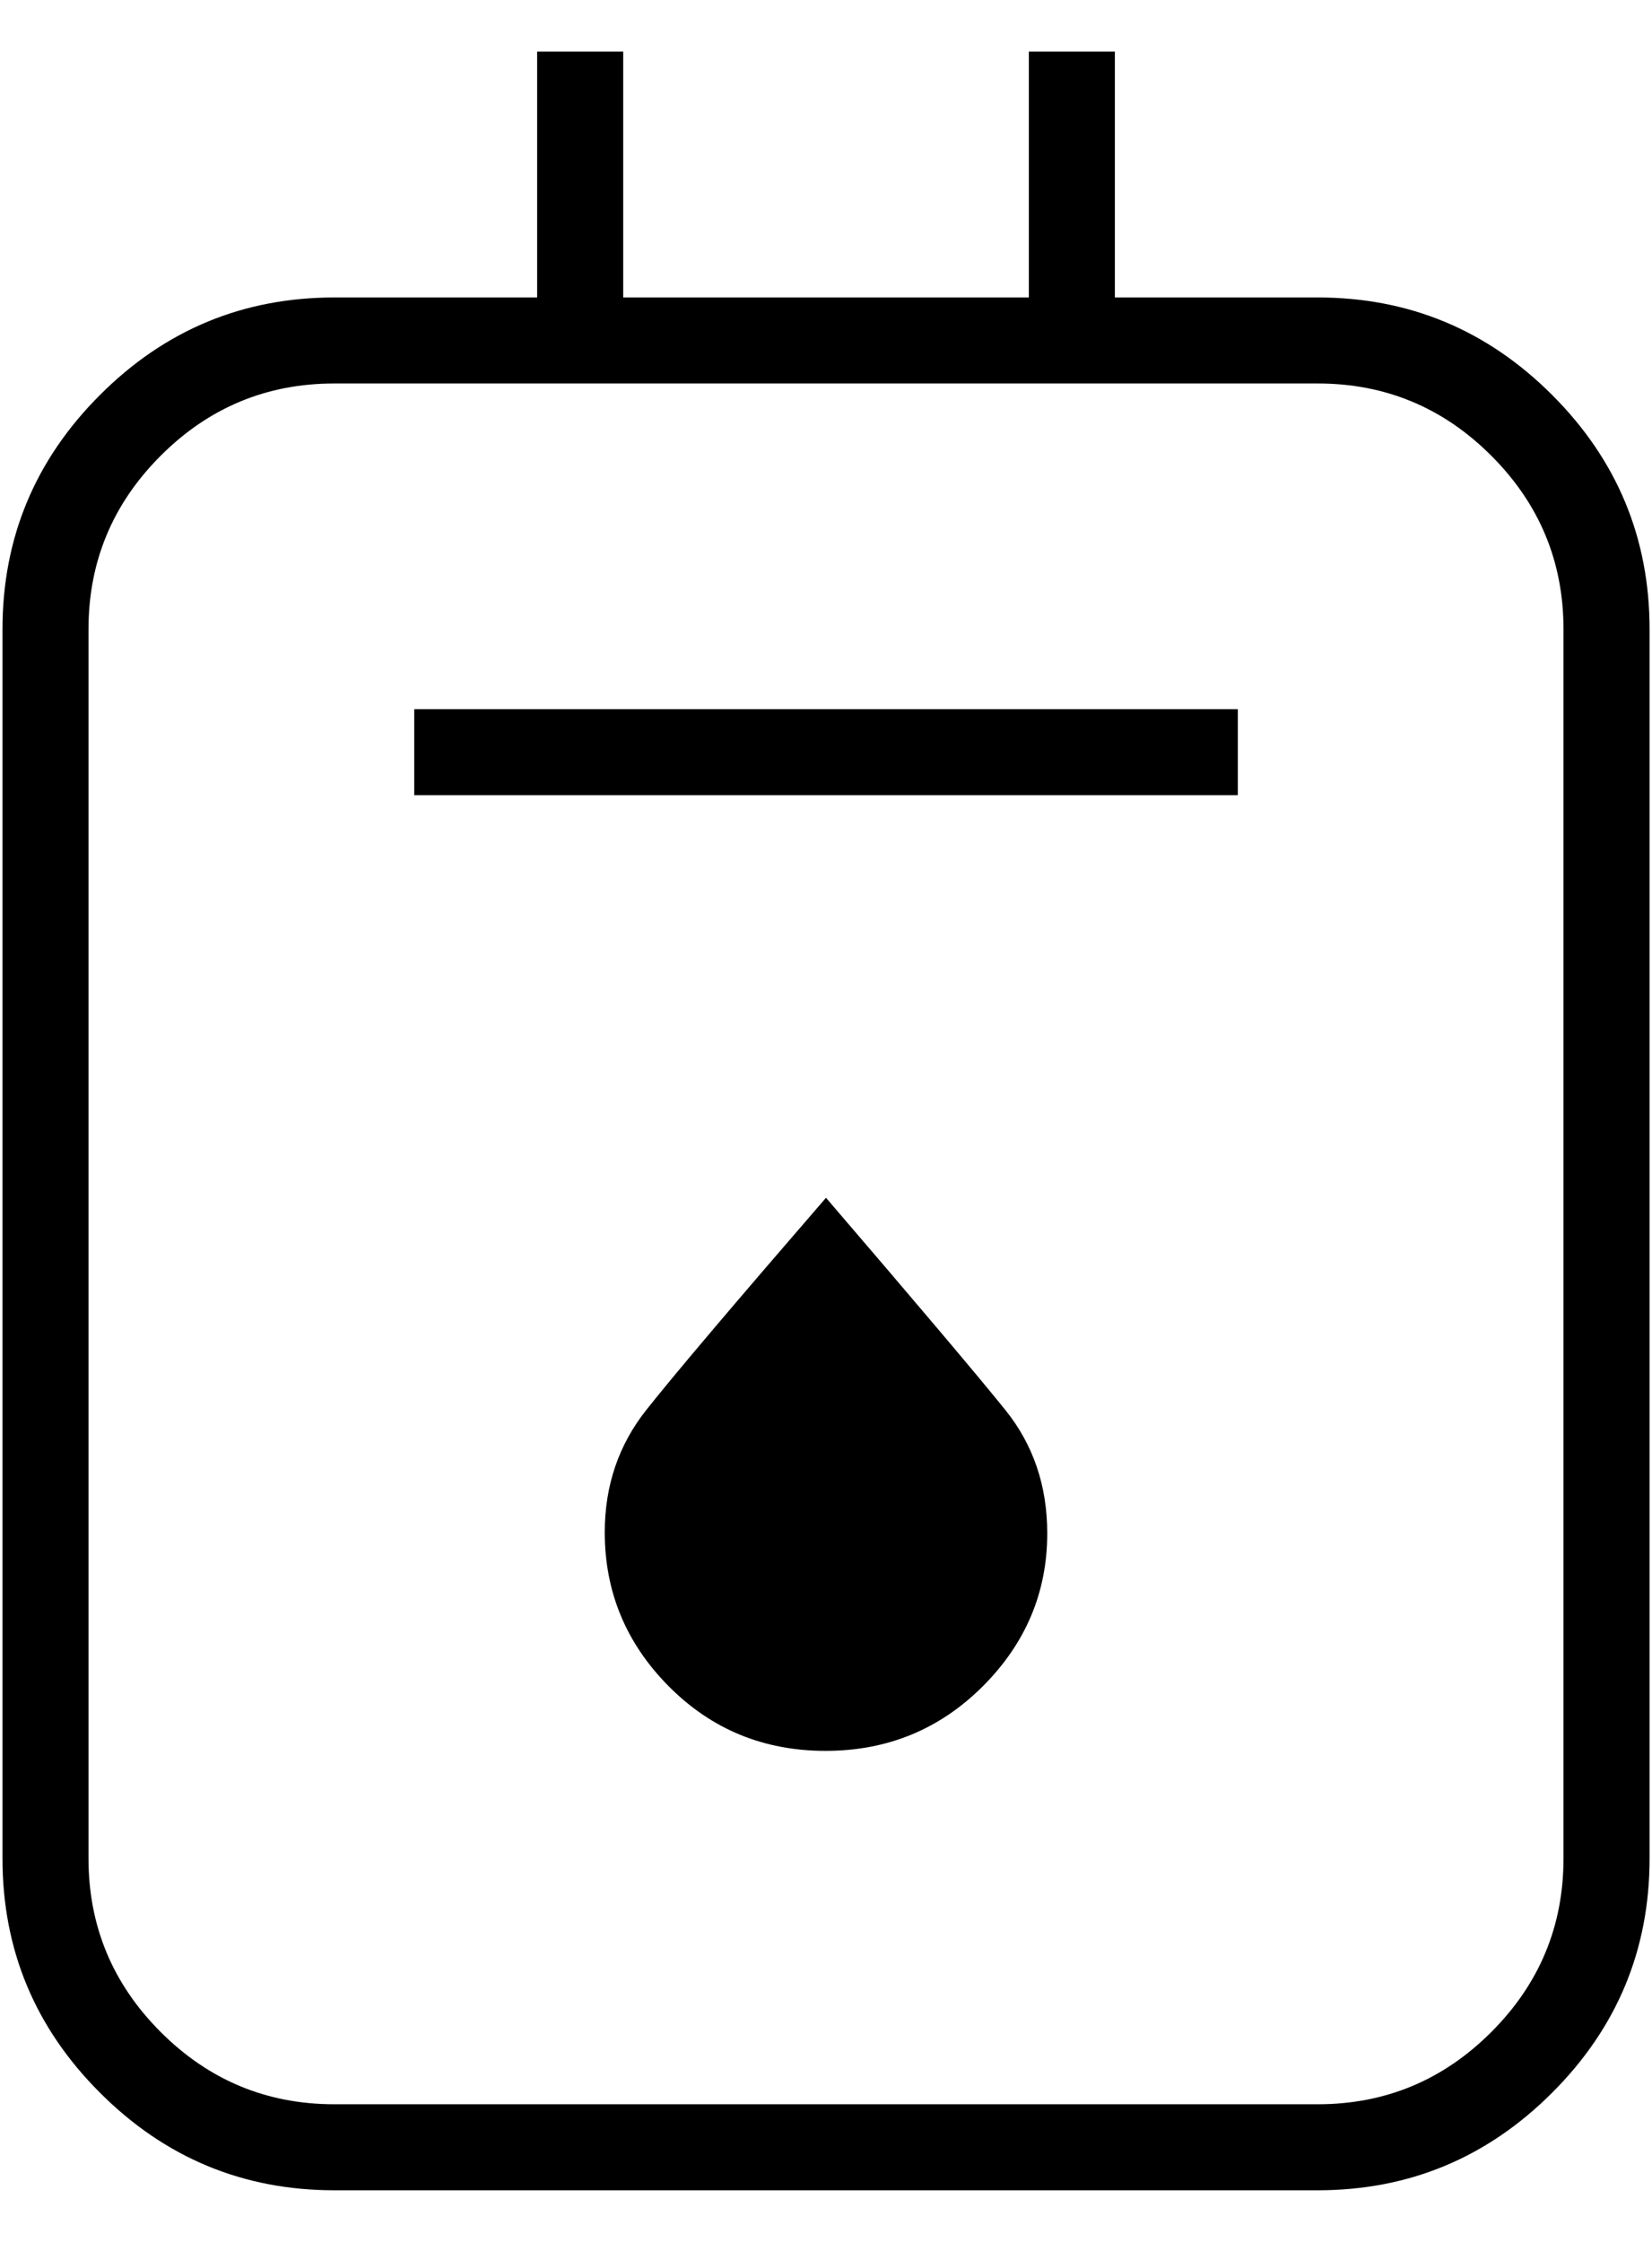 <svg
                width="28"
                height="38"
                viewBox="0 0 28 38"
                fill="none"
                xmlns="http://www.w3.org/2000/svg"
              >
                <path
                  d="M5.667 37.125C4.12 37.125 2.796 36.574 1.695 35.472C0.593 34.371 0.042 33.047 0.042 31.5V10.667C0.042 9.12 0.593 7.795 1.695 6.694C2.796 5.592 4.12 5.042 5.667 5.042H9.104V0.875H10.563V5.042H17.438V0.875H18.896V5.042H22.334C23.881 5.042 25.205 5.592 26.307 6.694C27.408 7.795 27.959 9.12 27.959 10.667V31.5C27.959 33.047 27.408 34.371 26.307 35.472C25.205 36.574 23.881 37.125 22.334 37.125H5.667ZM5.667 35.667H22.334C23.48 35.667 24.46 35.259 25.276 34.443C26.092 33.627 26.5 32.646 26.5 31.5V10.667C26.5 9.521 26.092 8.54 25.276 7.724C24.46 6.908 23.48 6.5 22.334 6.5H5.667C4.521 6.5 3.54 6.908 2.724 7.724C1.908 8.54 1.5 9.521 1.5 10.667V31.5C1.5 32.646 1.908 33.627 2.724 34.443C3.54 35.259 4.521 35.667 5.667 35.667ZM7.021 13.479H20.98V12.021H7.021V13.479ZM13.992 29.677C15.039 29.677 15.927 29.312 16.657 28.583C17.386 27.854 17.75 26.989 17.75 25.989C17.75 25.184 17.513 24.486 17.038 23.897C16.563 23.307 15.55 22.109 14 20.302C12.438 22.108 11.422 23.307 10.954 23.899C10.485 24.491 10.25 25.182 10.25 25.972C10.25 26.984 10.612 27.854 11.335 28.583C12.059 29.312 12.944 29.677 13.992 29.677Z"
                  fill="black"
                />
              </svg>
